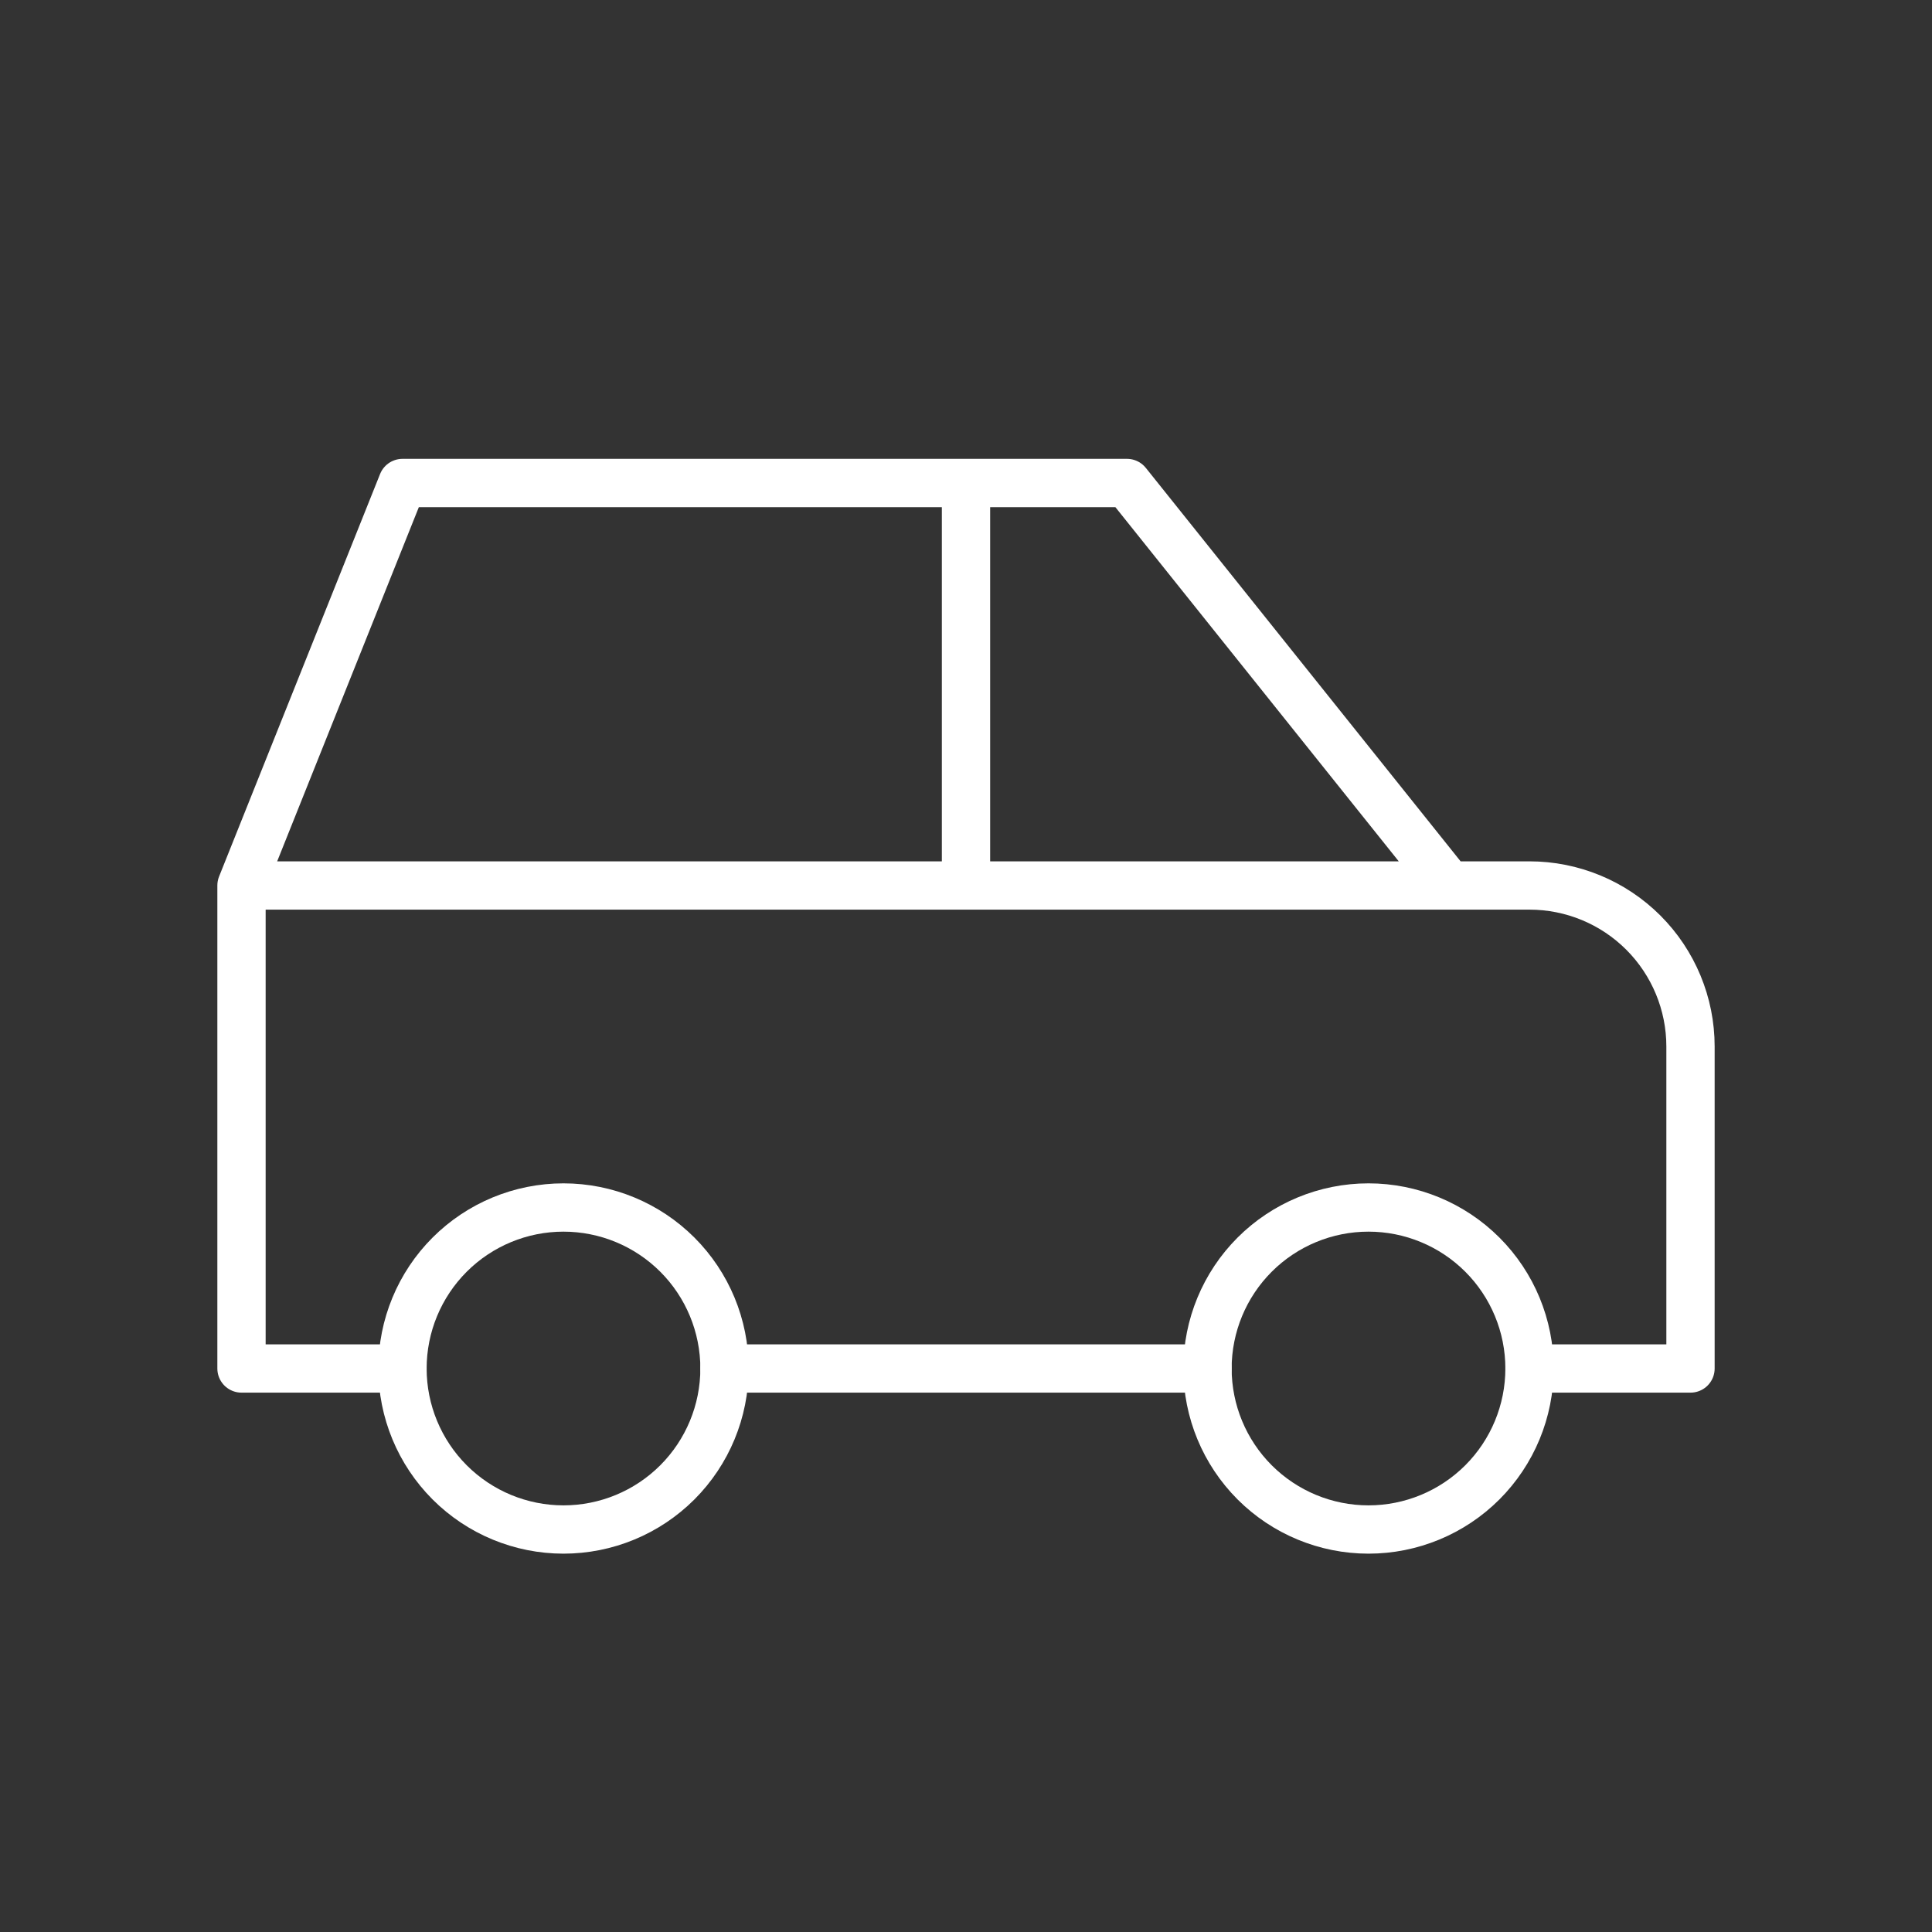 <?xml version="1.0" encoding="UTF-8"?>
<svg xmlns="http://www.w3.org/2000/svg" width="64" height="64" viewBox="0 0 64 64" fill="none">
  <rect x="0" y="0" width="64" height="64" fill="#333333" stroke="none"/>
  <g clip-path="url(#clip0_1030_811)">
    <path d="M13.333 45.333C13.333 46.748 13.895 48.104 14.895 49.105C15.895 50.105 17.252 50.667 18.666 50.667C20.081 50.667 21.437 50.105 22.438 49.105C23.438 48.104 24 46.748 24 45.333C24 43.919 23.438 42.562 22.438 41.562C21.437 40.562 20.081 40 18.666 40C17.252 40 15.895 40.562 14.895 41.562C13.895 42.562 13.333 43.919 13.333 45.333Z" stroke="white" stroke-width="1.6" stroke-linecap="round" stroke-linejoin="round"></path>
    <path d="M40 45.333C40 46.748 40.562 48.104 41.562 49.105C42.562 50.105 43.919 50.667 45.333 50.667C46.748 50.667 48.104 50.105 49.105 49.105C50.105 48.104 50.667 46.748 50.667 45.333C50.667 43.919 50.105 42.562 49.105 41.562C48.104 40.562 46.748 40 45.333 40C43.919 40 42.562 40.562 41.562 41.562C40.562 42.562 40 43.919 40 45.333Z" stroke="white" stroke-width="1.6" stroke-linecap="round" stroke-linejoin="round"></path>
    <path d="M13.333 45.333H8V29.333M8 29.333L13.333 16H37.333L48 29.333M8 29.333H48M48 29.333H50.667C52.081 29.333 53.438 29.895 54.438 30.895C55.438 31.896 56 33.252 56 34.667V45.333H50.667M40 45.333H24M32 29.333V16" stroke="white" stroke-width="1.6" stroke-linecap="round" stroke-linejoin="round"></path>
  </g>
  <defs>
    <clipPath id="clip0_1030_811">
      <rect width="64" height="64" fill="white"></rect>
    </clipPath>
  </defs>
</svg>
